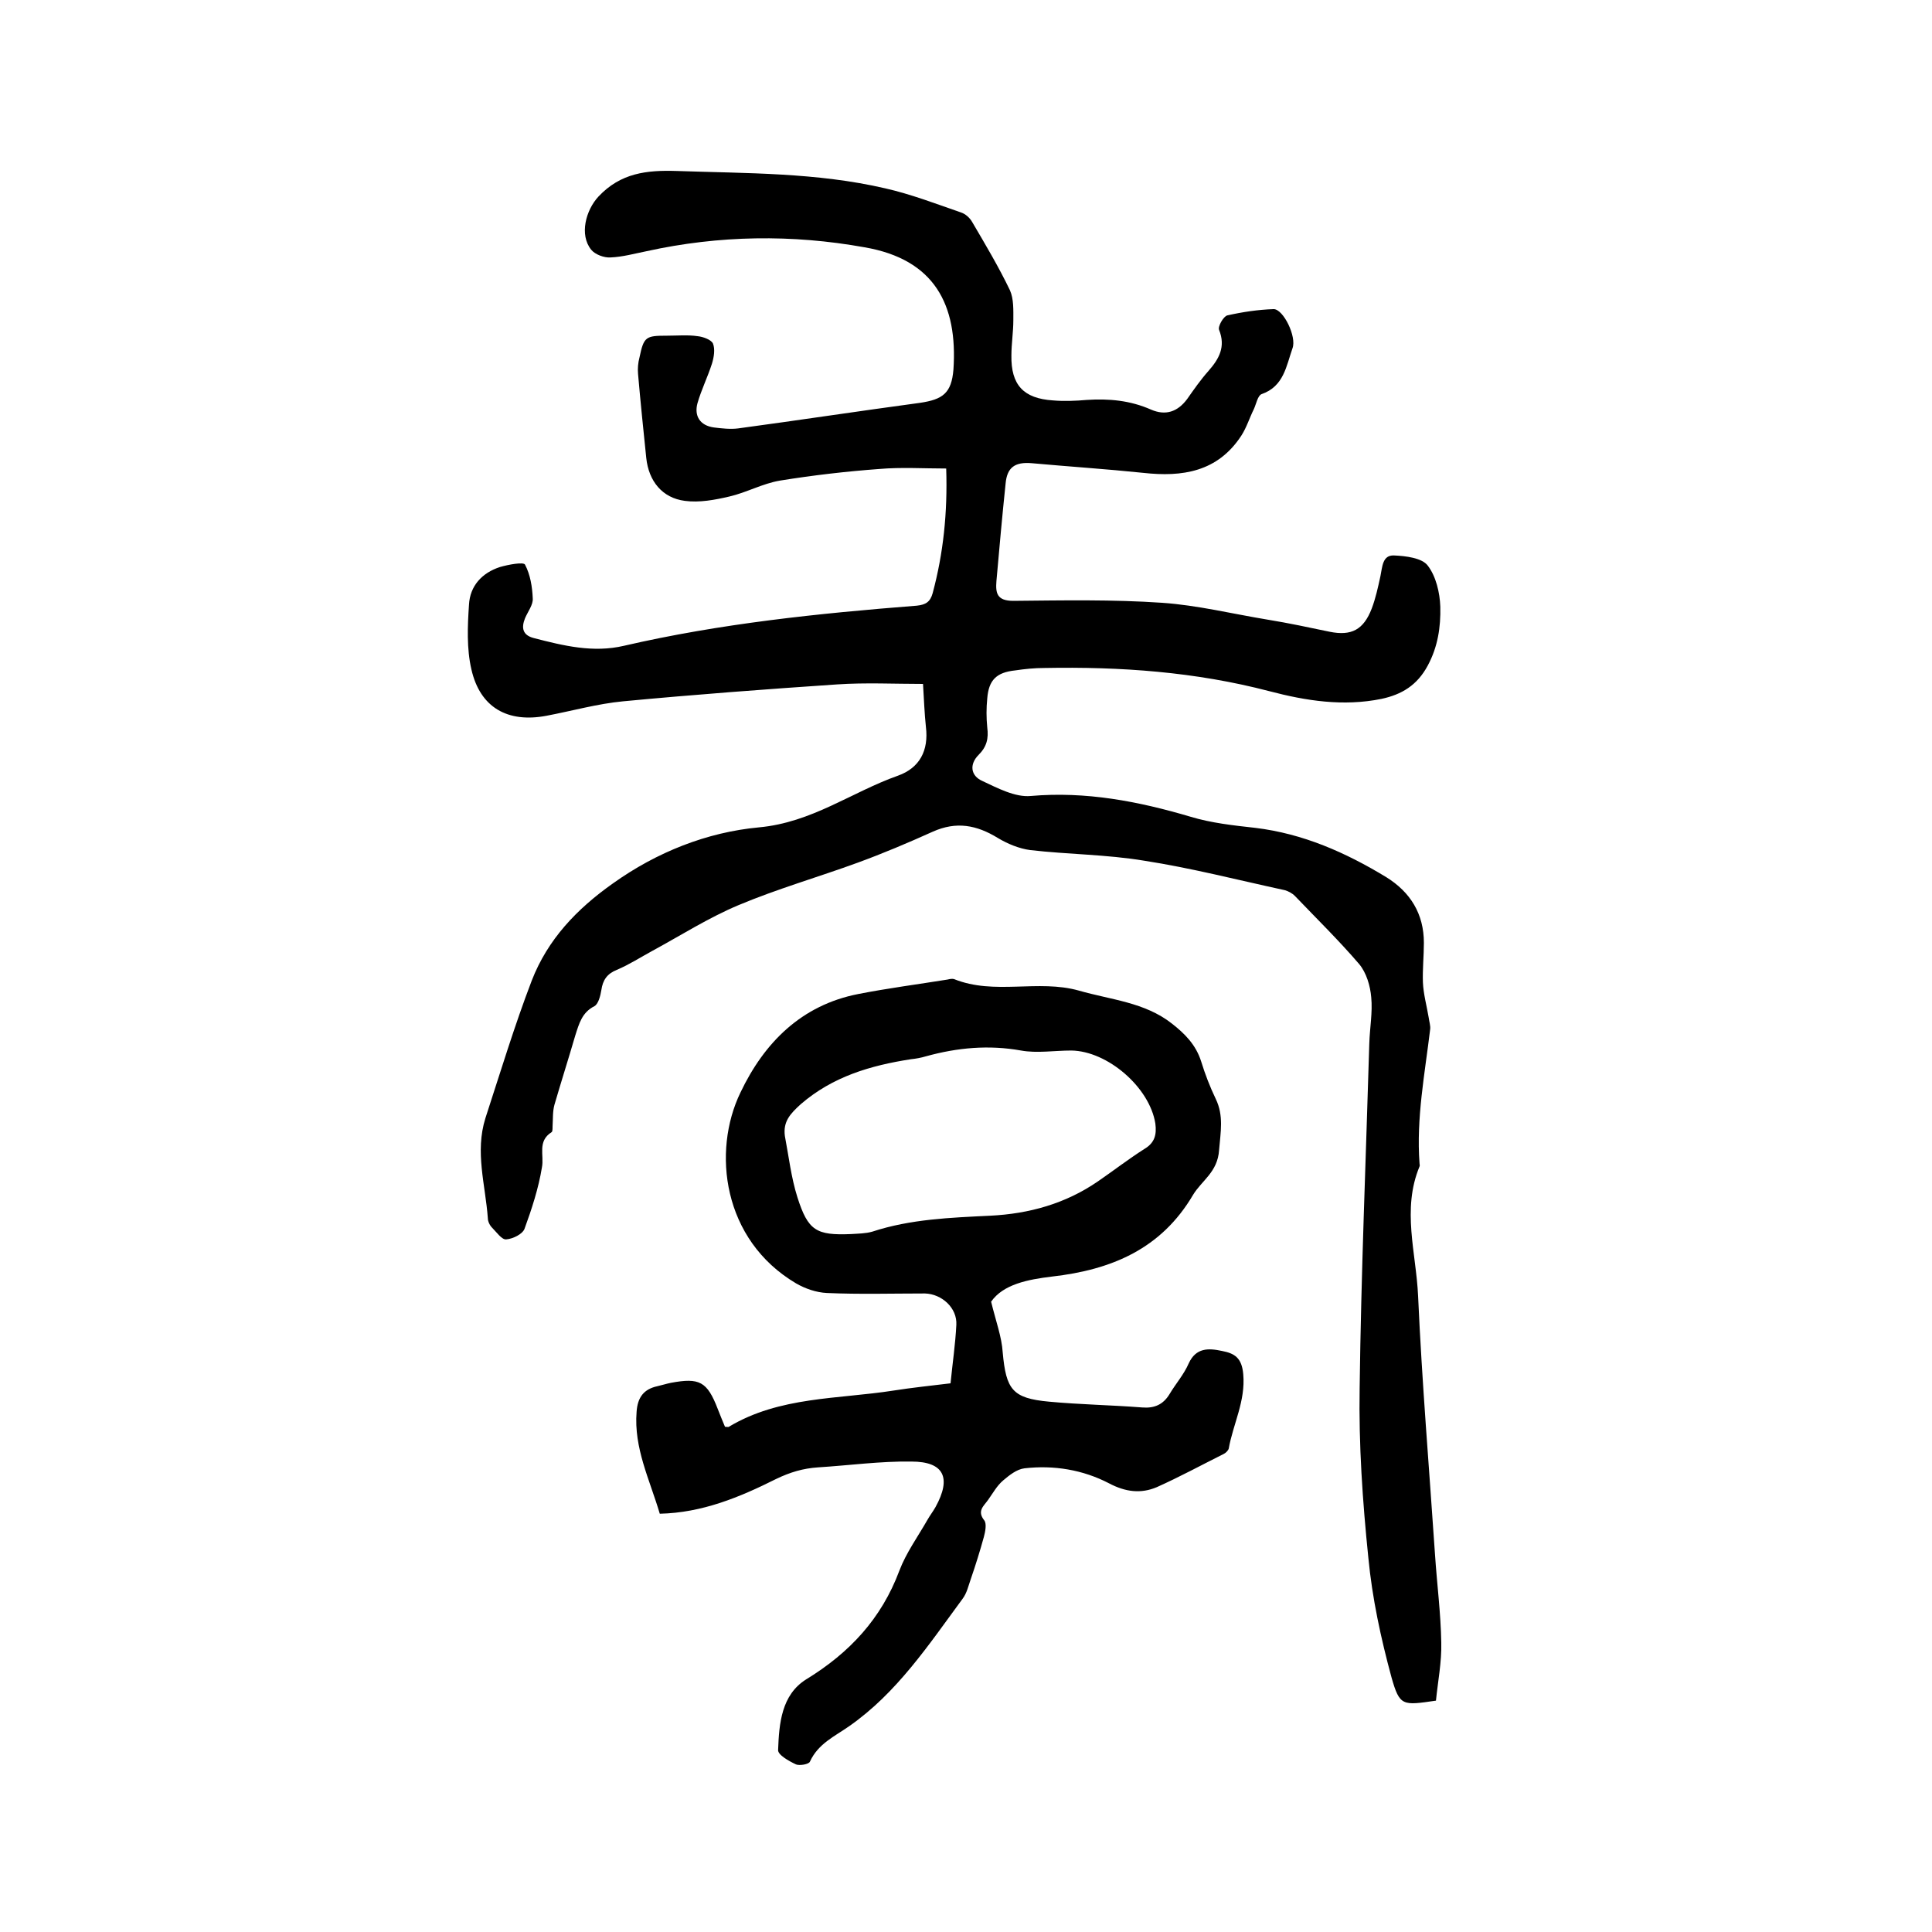 <svg enable-background="new 0 0 400 400" viewBox="0 0 400 400" xmlns="http://www.w3.org/2000/svg"><path d="m297.3 352.1c-6.9 1-7.5 1.2-9.2-4.8-2.2-8.1-4-16.4-4.8-24.8-1.2-11.7-2-23.4-1.8-35.1.3-23.8 1.3-47.6 2-71.4.1-3.2.7-6.4.4-9.5-.2-2.4-1-5.1-2.5-6.9-4.2-4.9-8.8-9.4-13.3-14.1-.6-.6-1.4-1-2.1-1.2-9.7-2.1-19.4-4.6-29.1-6.1-7.8-1.3-15.8-1.3-23.6-2.2-2.3-.3-4.7-1.3-6.7-2.5-4.4-2.7-8.6-3.5-13.5-1.3-5.1 2.3-10.3 4.5-15.5 6.4-8.2 3-16.6 5.4-24.7 8.8-6.2 2.6-12 6.3-17.9 9.5-2.4 1.3-4.7 2.8-7.3 3.9-2 .8-2.9 2.1-3.2 4.2-.2 1.2-.6 2.8-1.4 3.3-2.6 1.3-3.2 3.6-4 6.1-1.4 4.8-2.9 9.5-4.3 14.3-.4 1.4-.3 3-.4 4.6 0 .4 0 1-.2 1.1-3 1.9-1.5 4.8-2 7.3-.7 4.3-2.1 8.6-3.6 12.7-.4 1.1-2.4 2.1-3.8 2.2-.9.1-2-1.5-2.9-2.4-.5-.5-.9-1.3-.9-2-.5-6.9-2.7-13.7-.5-20.7 3.1-9.5 6-19.1 9.6-28.5 3.3-8.5 9.3-14.8 16.8-20.1 9.1-6.5 19.5-10.6 30.2-11.6 11-1 19.2-7.3 28.8-10.7 4.5-1.6 6.4-5.2 5.8-10.1-.3-2.8-.4-5.7-.6-8.9-6 0-11.9-.3-17.8.1-14.8 1-29.5 2.1-44.3 3.5-5.3.5-10.6 2-15.9 3-8 1.5-13.7-1.7-15.5-9.6-1-4.3-.8-9-.5-13.4.2-3.9 2.7-6.6 6.4-7.8 1.7-.5 4.9-1.1 5.2-.5 1.1 2.1 1.5 4.6 1.6 7 .1 1.3-1 2.7-1.6 4.1-.8 2-.5 3.5 1.8 4.1 6.2 1.6 12.3 3.1 18.7 1.6 19.9-4.6 40.2-6.7 60.6-8.3 1.9-.2 2.8-.8 3.3-2.6 2.2-8.2 3.1-16.6 2.8-25.8-4.7 0-9.3-.3-13.9.1-6.8.5-13.7 1.3-20.5 2.4-3.6.6-7 2.5-10.5 3.3-3 .7-6.2 1.3-9.2.9-4.7-.6-7.5-4.1-8-8.9-.6-5.8-1.2-11.6-1.7-17.4-.1-1.1 0-2.3.3-3.4.9-4.3 1.3-4.5 5.7-4.5 2.1 0 4.3-.2 6.3.1 1.1.1 2.8.7 3.2 1.5.5 1.2.2 2.9-.2 4.2-.9 2.8-2.2 5.4-3 8.2-.7 2.6.5 4.6 3.4 5 1.6.2 3.4.4 5 .2 12.6-1.7 25.1-3.6 37.7-5.3 4.7-.7 6.5-2 6.9-6.9.9-13.4-3.9-22.8-18.4-25.3-15-2.7-30.1-2.5-45.1.8-2.5.5-5 1.2-7.5 1.3-1.3.1-3.2-.6-4-1.6-2.5-3.1-1.1-8.2 1.5-11 4.6-4.9 10-5.5 16.2-5.3 14.5.5 29 .3 43.2 3.6 5.3 1.2 10.5 3.2 15.7 5 .9.3 1.8 1.1 2.3 2 2.7 4.6 5.5 9.3 7.8 14.1.8 1.8.7 4.1.7 6.2 0 2.4-.4 4.9-.4 7.3-.1 6.1 2.5 8.9 8.6 9.3 2.3.2 4.7.1 7-.1 4.6-.3 9 .1 13.3 2 3 1.3 5.5.5 7.5-2.2 1.4-2 2.8-4 4.4-5.8 2.2-2.5 3.6-5 2.2-8.5-.3-.7.9-2.8 1.7-3 3.1-.7 6.4-1.2 9.6-1.3 2 0 4.8 5.7 3.9 8.1-1.3 3.7-1.8 7.9-6.4 9.5-.8.3-1.1 2-1.6 3.1-.9 1.8-1.5 3.8-2.6 5.5-4.9 7.5-12.2 8.6-20.3 7.7-7.7-.8-15.4-1.3-23.1-2-3.5-.3-5.1.9-5.4 4.2-.7 6.7-1.3 13.4-1.9 20.2-.2 2.5.1 4.1 3.5 4.1 10.3-.1 20.6-.3 30.8.4 7.3.5 14.6 2.3 21.9 3.5 4.3.7 8.5 1.6 12.8 2.5 4.5.9 7-.4 8.7-4.8.8-2.1 1.3-4.4 1.8-6.7.4-1.9.4-4.4 2.8-4.3s5.8.5 7 2.1c1.7 2.2 2.5 5.6 2.6 8.5.1 4.2-.5 8.3-2.6 12.2-2.2 4.1-5.4 6-9.6 6.9-7.9 1.6-15.6.4-23.2-1.6-15.3-4-30.8-5.1-46.6-4.8-2 0-4 .2-6 .5-3.9.4-5.5 2-5.8 5.8-.2 2-.2 4 0 6 .3 2.3-.1 4-1.8 5.7-1.9 1.9-1.7 4.3.8 5.4 3.2 1.5 6.8 3.4 10 3.1 11.4-1 22.3 1.1 33.1 4.3 4.3 1.3 8.9 1.8 13.4 2.3 9.9 1.2 18.7 5.1 27.1 10.2 5 3.1 7.8 7.6 7.8 13.6 0 2.7-.3 5.5-.2 8.2.1 2.4.8 4.9 1.2 7.3.1.8.4 1.7.3 2.4-1.1 9.2-2.9 18.4-2.2 27.8 0 .2.1.4 0 .6-3.7 8.9-.7 17.9-.3 26.8.8 17.9 2.3 35.7 3.5 53.5.4 6.1 1.2 12.2 1.3 18.3.1 4-.7 8-1.1 12z"/><path d="m136.6 313.4c-2.1-7.1-5.4-13.6-4.8-21.1.2-3 1.5-4.7 4.3-5.3.9-.2 1.8-.5 2.8-.7 5.9-1.1 7.5-.3 9.7 5.4.5 1.3 1 2.5 1.5 3.7.4 0 .7.1.8 0 10.5-6.3 22.6-5.7 34.1-7.5 3.8-.6 7.7-1 11.8-1.5.4-4.1 1-8.1 1.2-12.1.2-3.5-3-6.4-6.5-6.5-6.8 0-13.6.2-20.3-.1-2.2-.1-4.5-.9-6.4-2-15.2-9-17.4-27.3-11.5-39.5 4.9-10.3 12.6-18.1 24.4-20.4 6.1-1.2 12.3-2 18.5-3 .4-.1.9-.2 1.3-.1 8.4 3.4 17.4 0 25.9 2.4 6.6 1.9 13.6 2.4 19.2 6.8 2.7 2.1 5 4.4 6.1 7.9.8 2.6 1.8 5.2 3 7.7 1.7 3.5 1 6.9.7 10.6-.3 4.6-3.6 6.3-5.4 9.3-6.6 11.2-16.9 15.5-29.2 16.9-5 .6-10.1 1.6-12.6 5.2 1 4.1 2.2 7.3 2.4 10.5.7 7.7 2 9.5 9.6 10.2 6.4.6 12.9.7 19.3 1.2 2.5.2 4.3-.6 5.6-2.7 1.3-2.2 3-4.1 4-6.4 1.5-3.3 4.1-3.2 6.9-2.6 2.6.5 4.1 1.4 4.4 4.8.5 5.6-2.1 10.3-3 15.4-.1.4-.6.9-1 1.1-4.6 2.3-9.2 4.8-13.9 6.9-3.3 1.4-6.5 1-9.9-.8-5.4-2.8-11.4-3.8-17.5-3.1-1.6.2-3.1 1.4-4.4 2.5s-2.1 2.6-3.1 4c-.9 1.3-2.4 2.3-.8 4.3.5.7.2 2.3-.1 3.4-.8 2.9-1.7 5.8-2.7 8.7-.5 1.4-.8 2.9-1.7 4.1-7 9.5-13.6 19.5-23.5 26.4-3 2.1-6.4 3.6-8.1 7.3-.2.6-2.2.9-2.9.6-1.5-.7-3.8-2-3.7-3 .2-5.5.7-11.4 5.8-14.6 9-5.5 15.6-12.6 19.3-22.5 1.4-3.7 3.8-7 5.8-10.5.5-.9 1.2-1.8 1.7-2.7 3.3-6 1.8-9.4-5-9.4-6.4-.1-12.9.8-19.3 1.2-3.1.2-5.8 1-8.7 2.4-7.6 3.8-15.3 7-24.1 7.2zm25.9-78.2c.8 4.2 1.3 8.6 2.6 12.7 2.2 6.9 3.9 7.9 11.1 7.6 1.5-.1 3-.1 4.4-.5 7.9-2.6 16.2-2.9 24.4-3.3 8.1-.4 15.6-2.5 22.3-7.1 3.2-2.2 6.3-4.6 9.6-6.7 2.2-1.3 2.6-3 2.3-5.3-1.2-7.5-9.9-15-17.4-15.1-3.5 0-7.1.6-10.4 0-6.7-1.2-13.2-.6-19.7 1.2-1 .3-2.1.5-3.1.6-8.4 1.3-16.2 3.6-22.8 9.3-2.2 2-3.7 3.6-3.3 6.6z"/></svg>